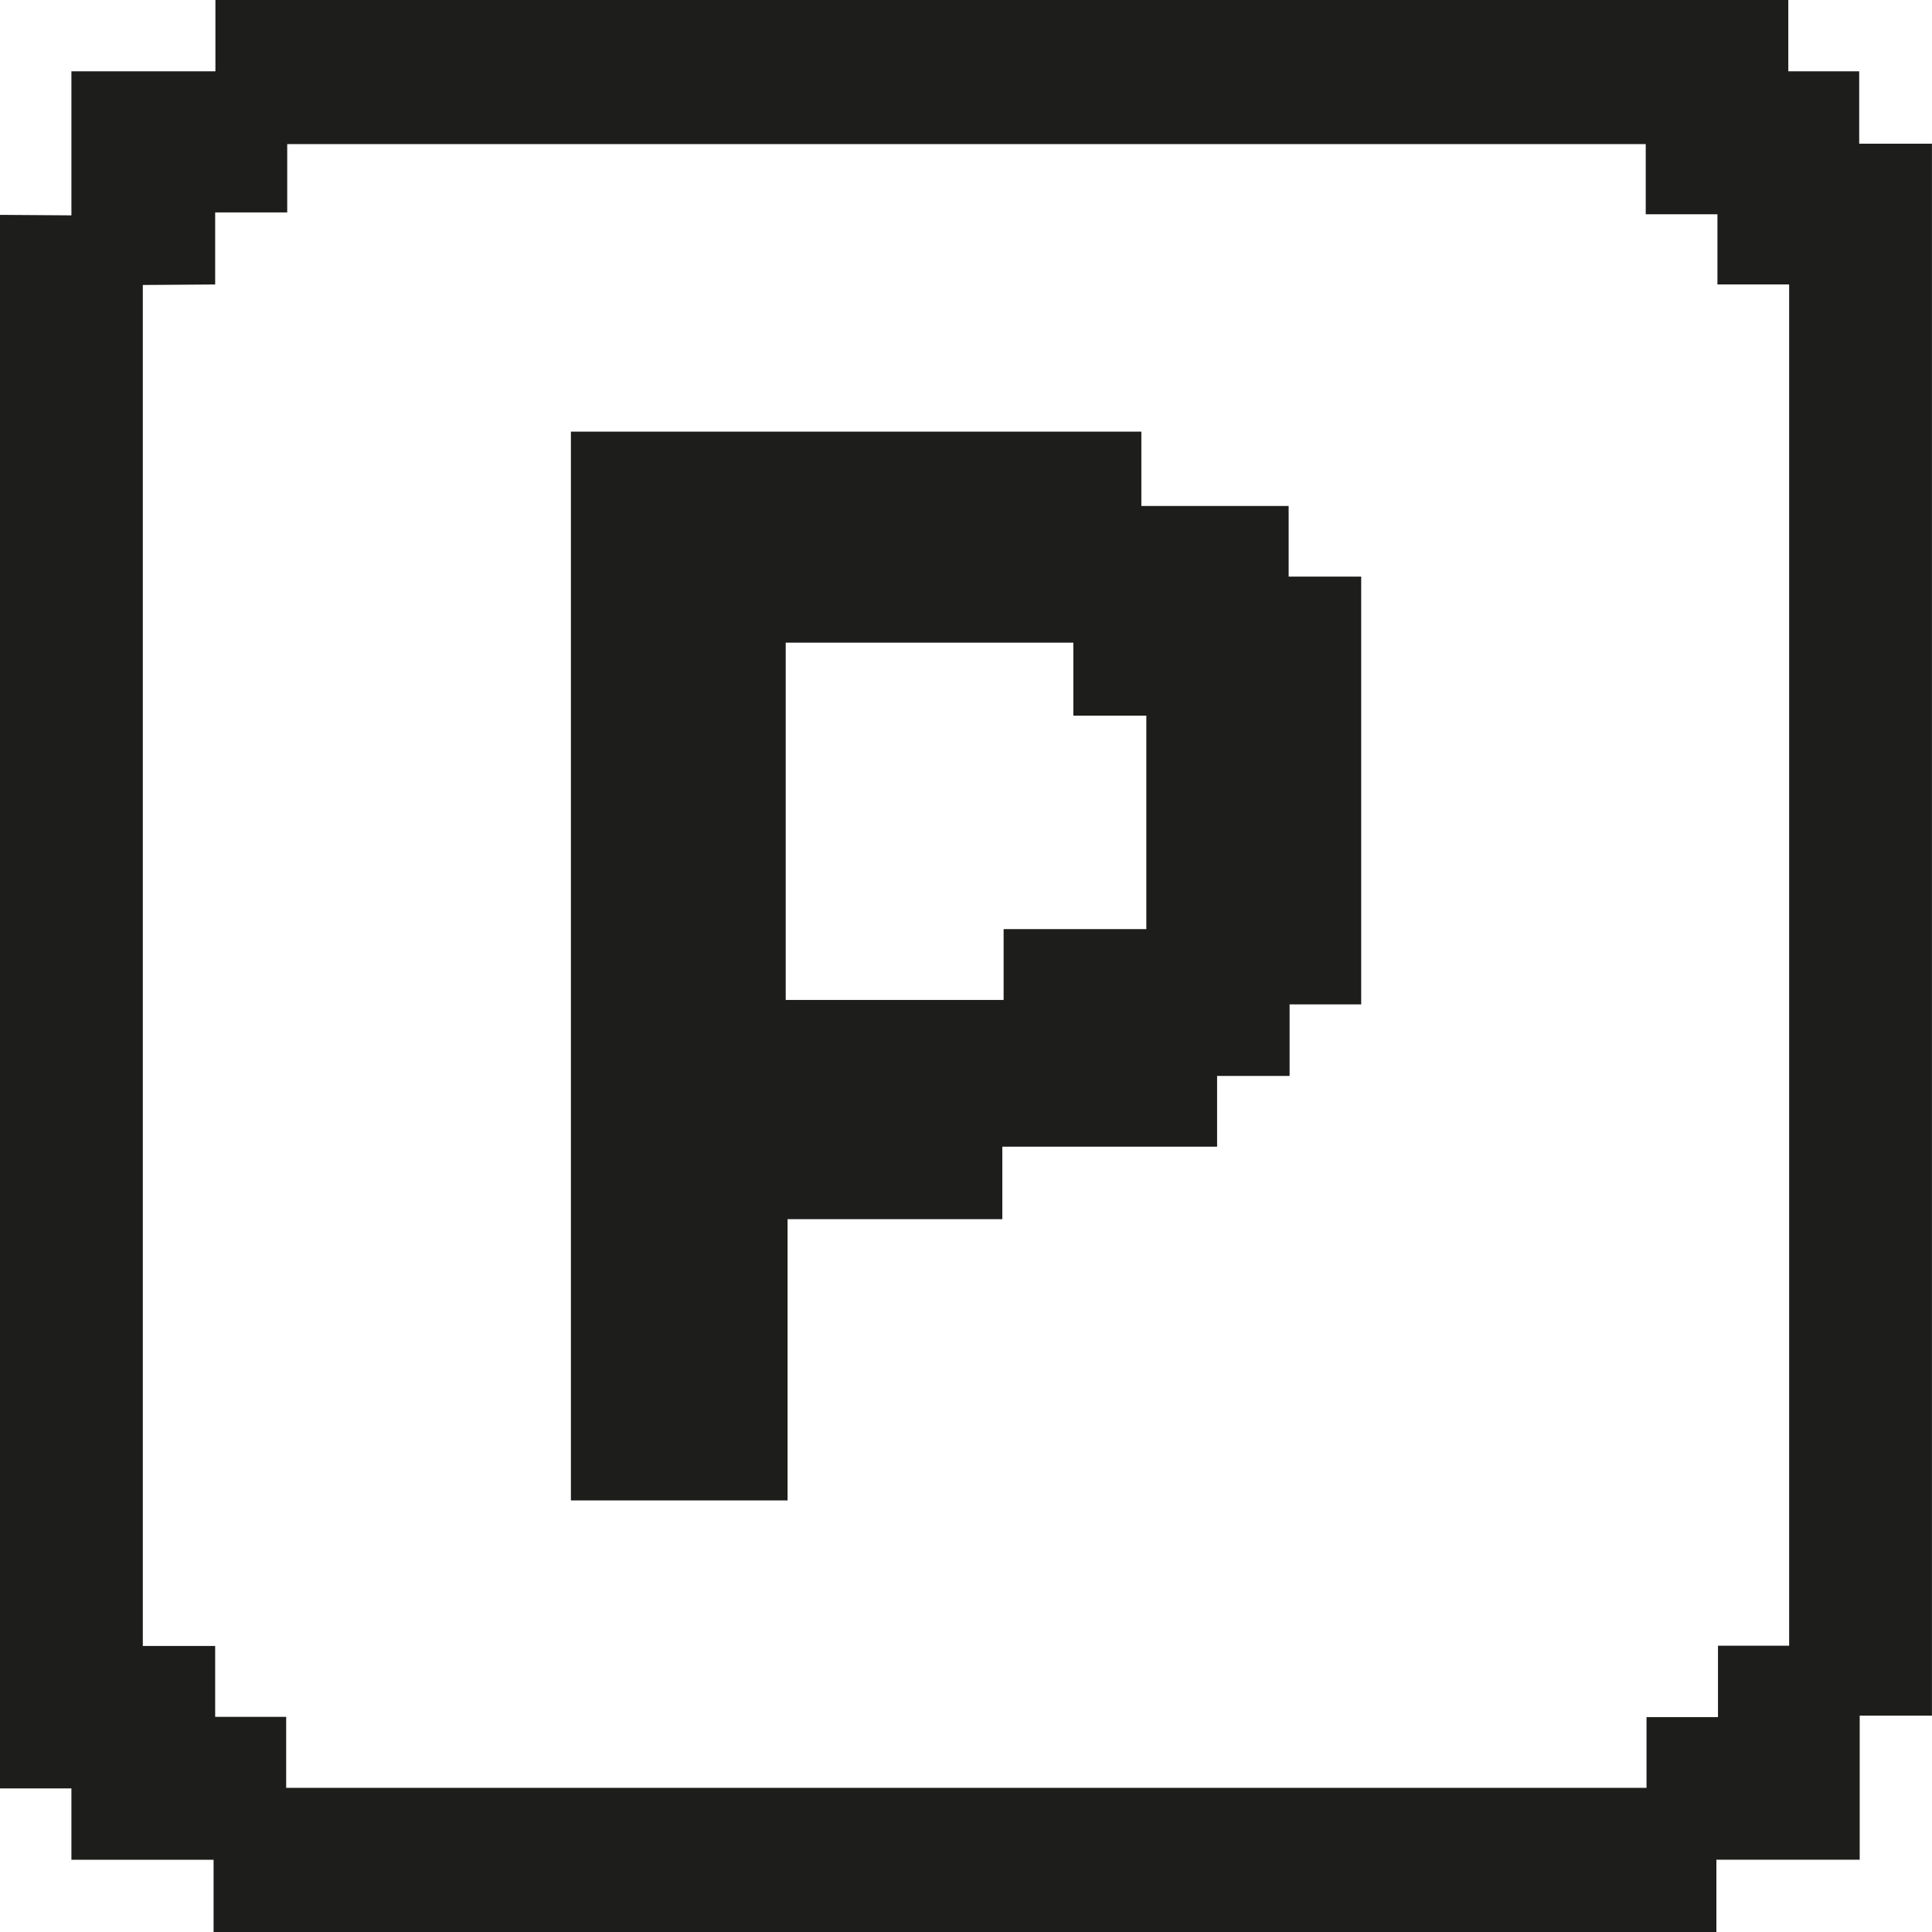 <?xml version="1.0" encoding="UTF-8"?><svg id="Calque_1" xmlns="http://www.w3.org/2000/svg" viewBox="0 0 388.8 388.8"><defs><style>.cls-1{fill:#1d1d1b;stroke-width:0px;}</style></defs><path class="cls-1" d="M374.15,28.92v-14.57h-14.27V0H43.35v14.35H14.37v28.99l-14.37-.1v316.67h14.37v14.36h28.61v14.53h302.43v-14.55h28.84v-28.99h14.54V28.92h-14.65ZM360.06,331.18h-14.33v14.38h-14.38v14.23H57.59v-14.29h-14.29v-14.26h-14.56V57.35l14.56-.1v-14.5h14.5v-13.75h273.39v14.12h14.43v14.12h14.43v273.94Z"/><path class="cls-1" d="M259.33,116.05v-14.23h-29.64v-14.96h-114.8v215.09h43.6v-56.6h43.22v-14.59h43.22v-14.23h14.59v-14.41h14.41v-86.08h-14.59ZM230.69,186.98h-28.72v14.25h-43.85v-71.9h57.88v14.69h14.69v42.96Z"/></svg>